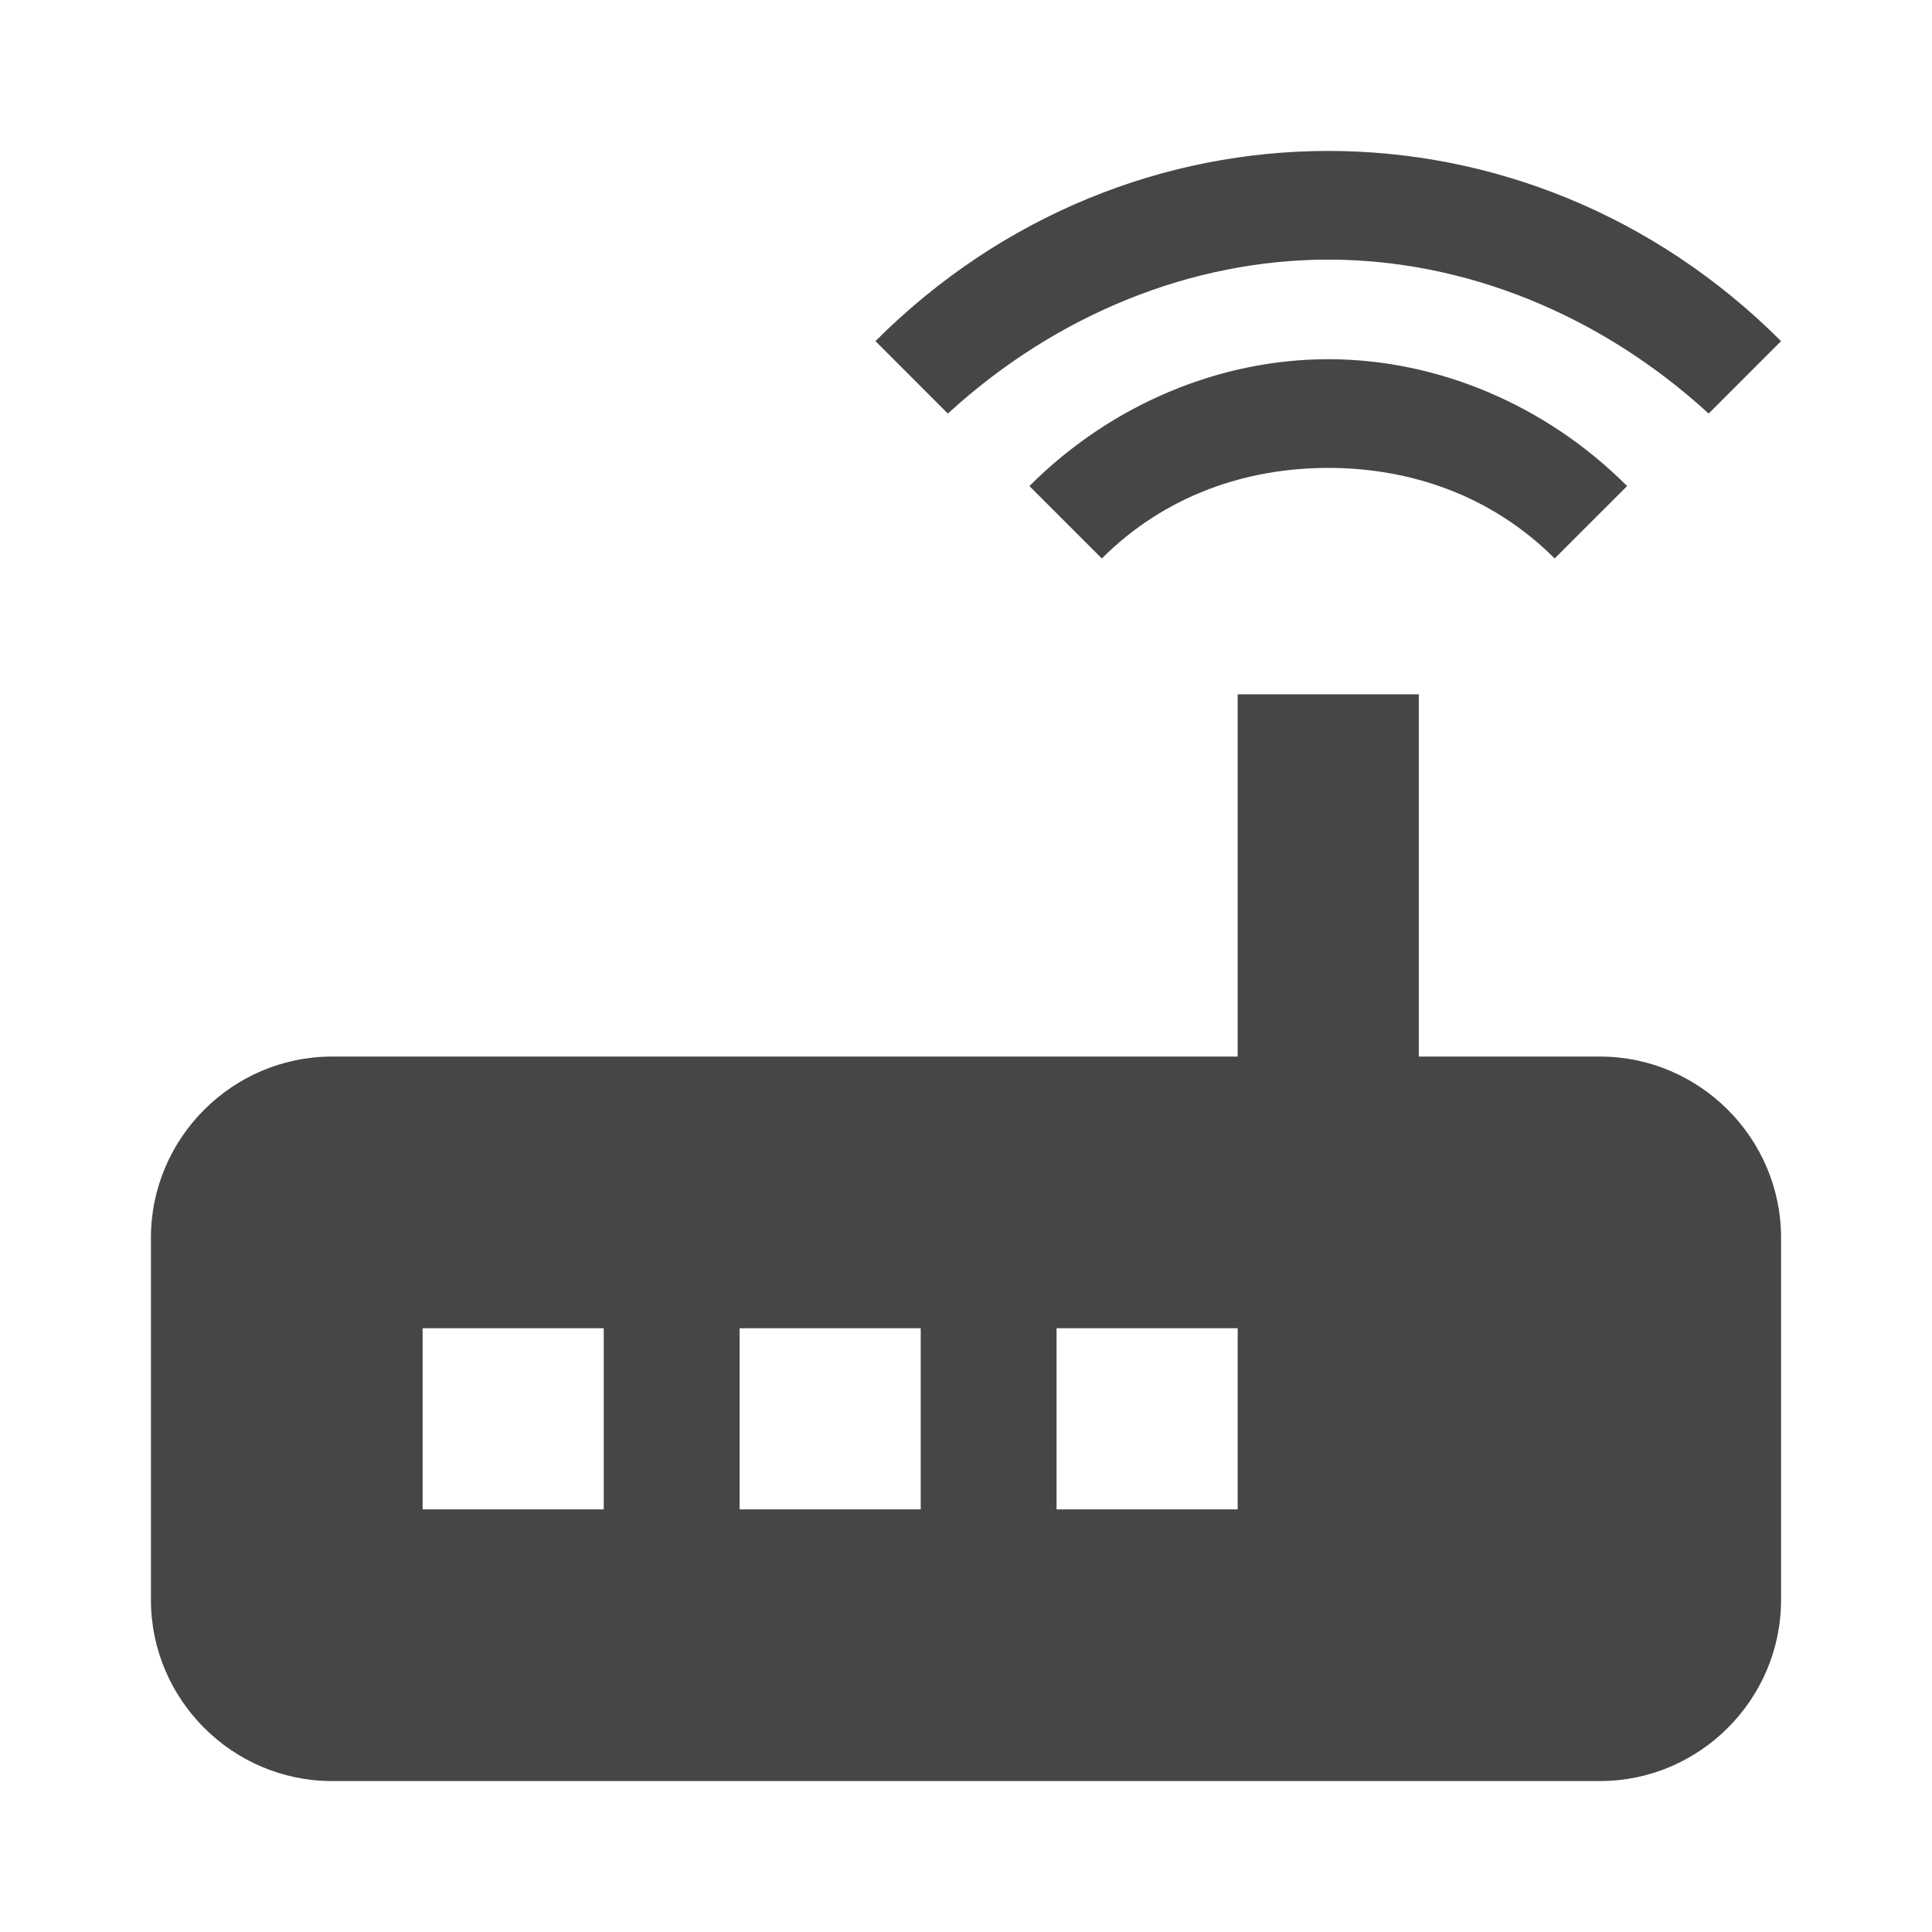 <?xml version="1.0" encoding="utf-8"?>
<!DOCTYPE svg PUBLIC "-//W3C//DTD SVG 1.1//EN" "http://www.w3.org/Graphics/SVG/1.1/DTD/svg11.dtd">
<svg xmlns="http://www.w3.org/2000/svg" xmlns:xlink="http://www.w3.org/1999/xlink" version="1.1" baseProfile="full" width="64" height="64" viewBox="0 0 64.00 64.00" enable-background="new 0 0 64.00 64.00" xml:space="preserve">
	<path fill="#464646" d="M 56.601,13.7L 59,11.3C 54.799,7.1 49.4,5 44,5C 38.601,5 33.2,7.1 29,11.3L 31.399,13.7C 35,10.399 39.5,8.6 44,8.6C 48.5,8.6 53,10.399 56.601,13.7 Z M 53.9,16.101C 51.201,13.399 47.601,11.899 44,11.899C 40.4,11.899 36.799,13.399 34.101,16.101L 36.5,18.5C 38.601,16.399 41.299,15.5 44,15.5C 46.701,15.5 49.4,16.399 51.5,18.5L 53.9,16.101 Z M 53,35L 47,35L 47,23L 41,23L 41,35L 11,35C 7.7,35 5,37.701 5,41L 5,53C 5,56.299 7.7,59 11,59L 53,59C 56.299,59 59,56.299 59,53L 59,41C 59,37.701 56.299,35 53,35 Z M 20,50L 14,50L 14,44L 20,44L 20,50 Z M 30.5,50L 24.5,50L 24.5,44L 30.5,44L 30.5,50 Z M 41,50L 35,50L 35,44L 41,44L 41,50 Z "/>
</svg>
